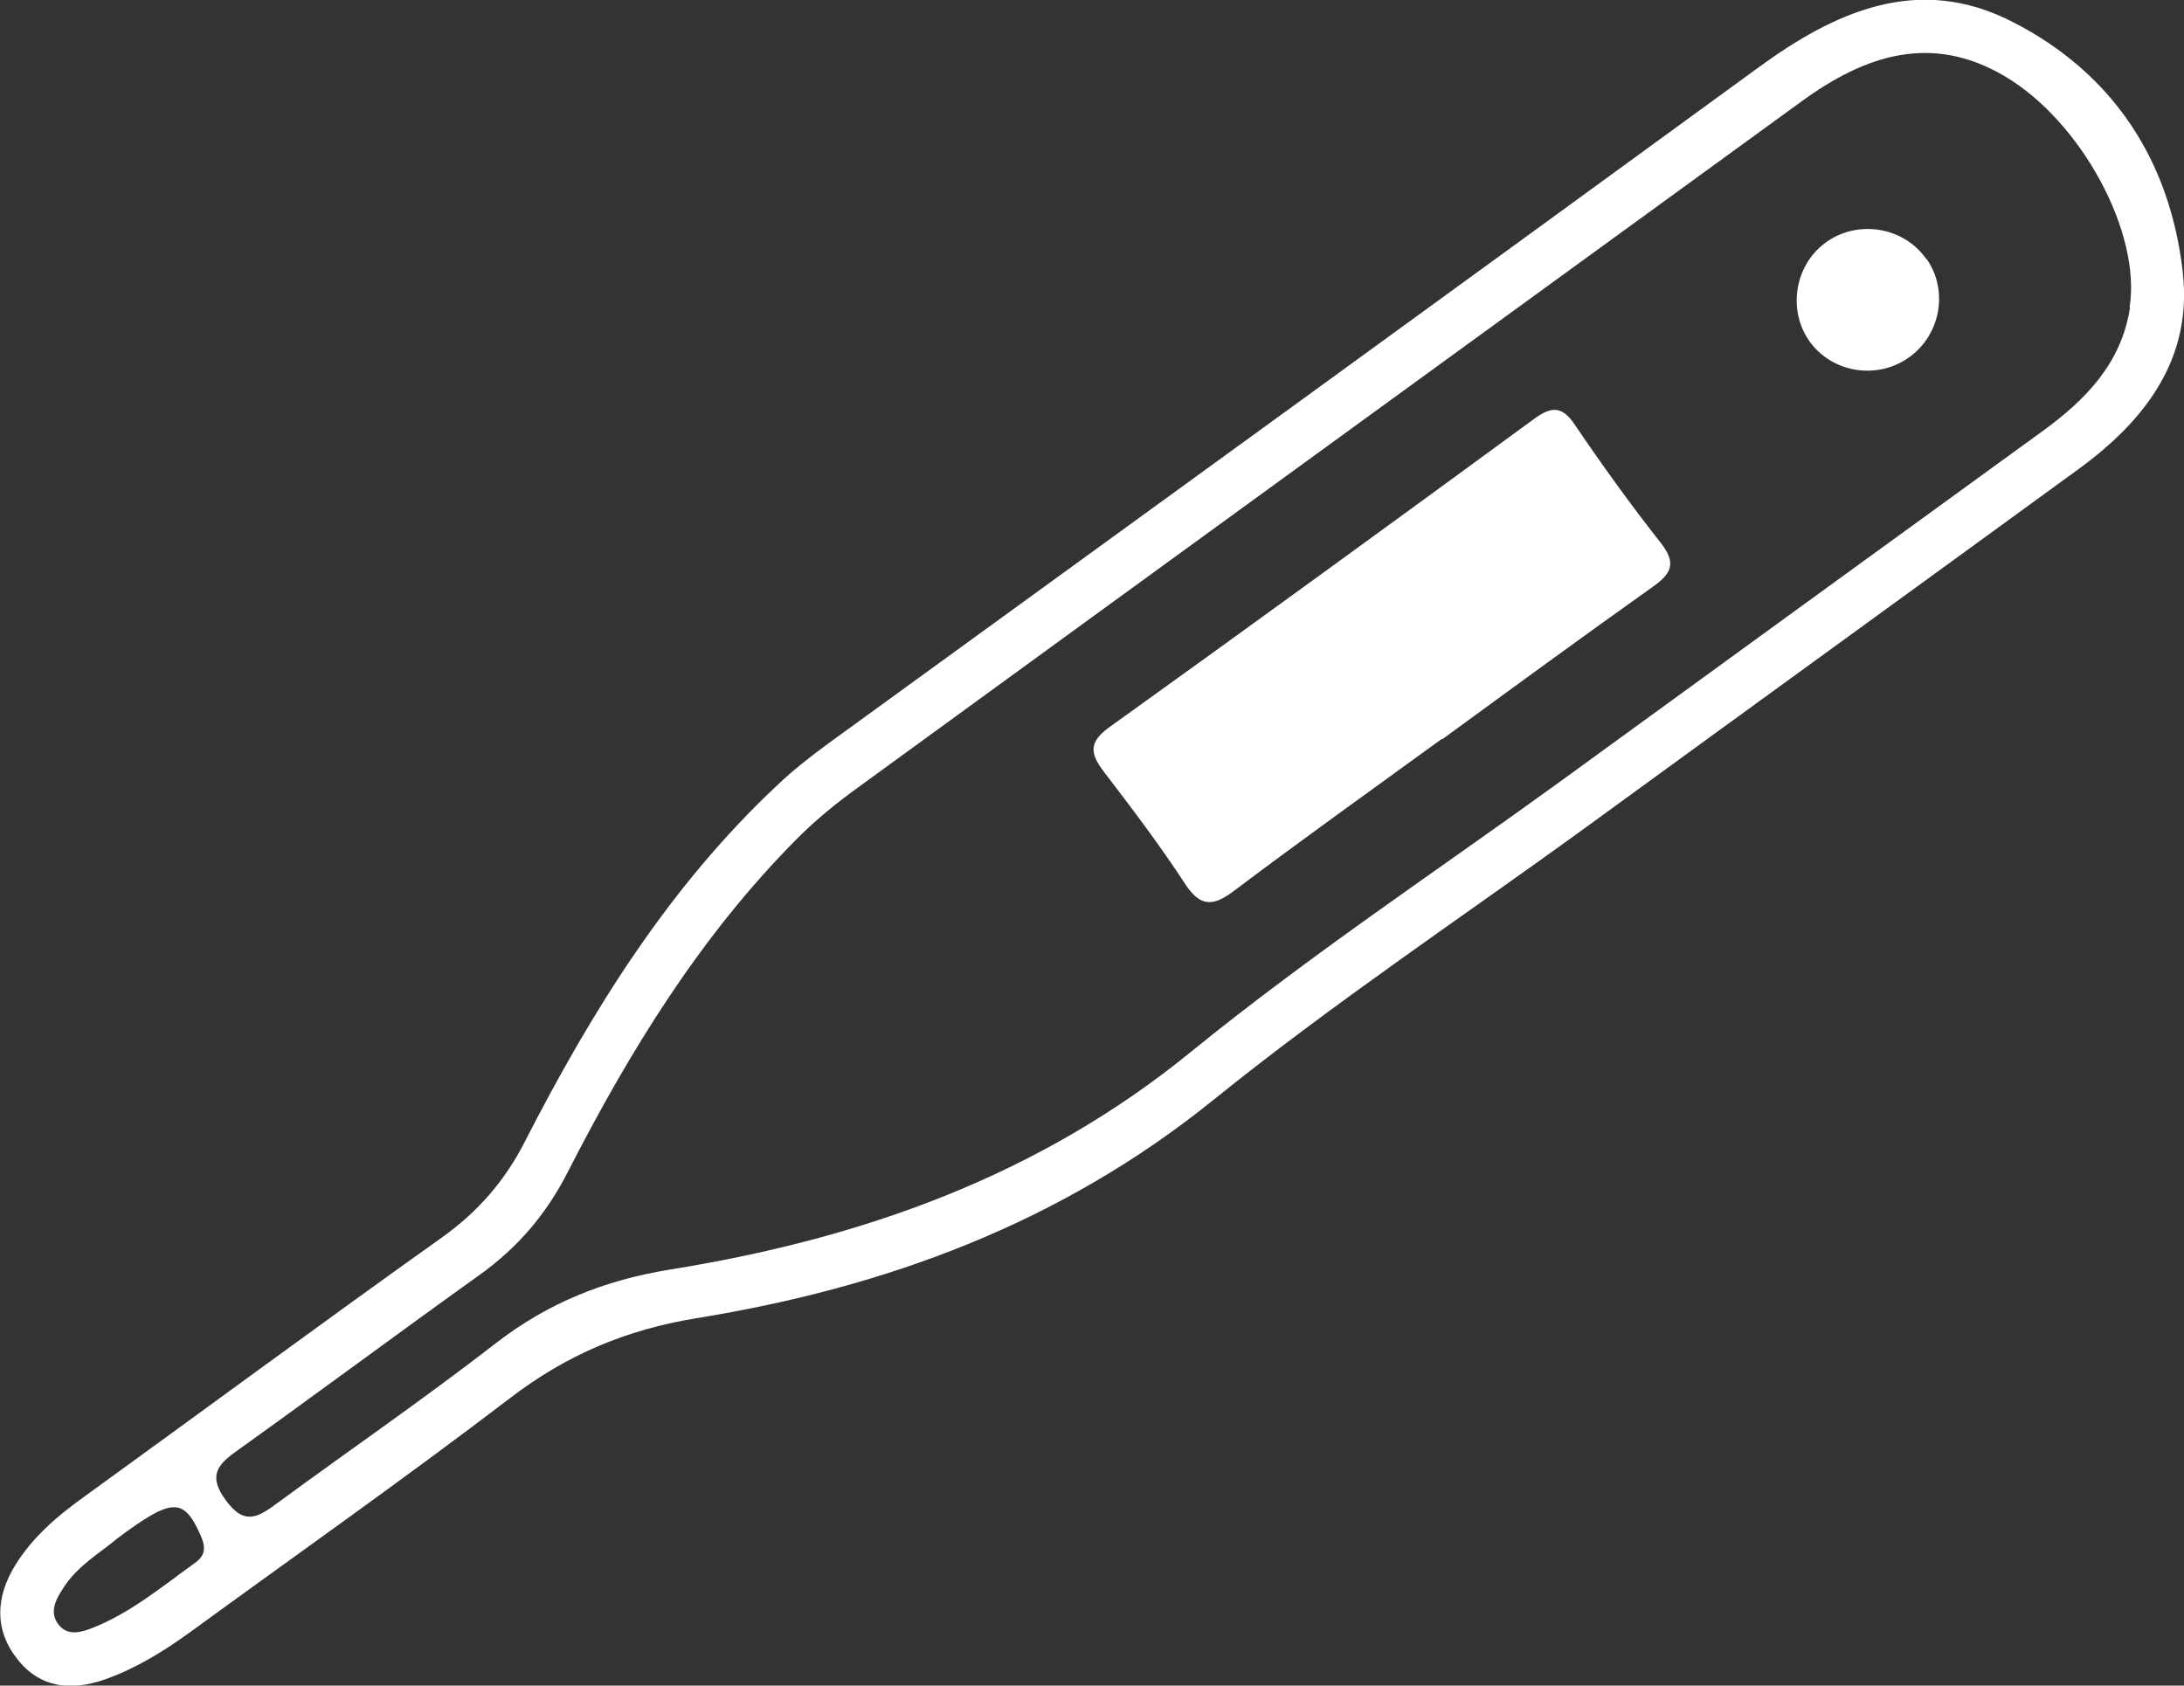 <?xml version="1.0" encoding="UTF-8"?>
<svg id="_レイヤー_2" data-name="レイヤー 2" xmlns="http://www.w3.org/2000/svg" viewBox="0 0 53.38 41.2">
  <rect x="0" y="0" width="53.38" height="41.2" fill="#333333" stroke="none"/>
  <defs>
    <style>
      .cls-1 {
        fill: #fff;
        stroke-width: 0px;
      }
    </style>
  </defs>
  <g id="_テキスト" data-name="テキスト">
    <path class="cls-1" d="m35.24,18.06c-1.69,1.23-3.39,2.44-5.06,3.7-.51.39-.83.43-1.21-.15-.62-.95-1.31-1.86-2-2.76-.34-.45-.35-.72.15-1.08,3.47-2.49,6.92-5,10.36-7.52.42-.31.69-.35,1.01.13.67.99,1.37,1.96,2.11,2.9.38.49.25.74-.2,1.06-1.73,1.23-3.44,2.48-5.15,3.73Zm11.84-11.73c-.55-.79-1.68-.97-2.46-.4-.78.57-.94,1.71-.35,2.47.57.73,1.65.88,2.41.32.76-.56.94-1.63.41-2.39Zm6.27.32c-.31-2.73-1.71-4.87-4.17-6.12-2.29-1.17-4.32-.26-6.23,1.14-7.57,5.52-15.15,11.02-22.73,16.52-.42.31-.83.63-1.21.99-2.65,2.48-4.54,5.52-6.18,8.72-.49.96-1.14,1.71-2.02,2.34-2.95,2.1-5.86,4.25-8.79,6.37-.64.46-1.23.97-1.65,1.65-.47.77-.52,1.57.06,2.3.56.71,1.33.77,2.13.49.74-.26,1.41-.67,2.05-1.13,2.62-1.91,5.28-3.78,7.86-5.75,1.37-1.05,2.83-1.67,4.55-1.95,4.63-.75,8.9-2.32,12.63-5.33,2.96-2.39,6.13-4.5,9.21-6.74,3.98-2.9,7.97-5.79,11.95-8.69,1.63-1.19,2.78-2.7,2.54-4.8ZM4.78,38.19c-.81.58-1.58,1.23-2.52,1.6-.28.11-.6.2-.82-.07-.25-.31-.08-.62.11-.91.35-.55.91-.86,1.32-1.21,1.34-1,1.62-1,2.03-.08.12.27.14.48-.12.67ZM52.06,7.52c-.21,1.36-1.08,2.25-2.14,3.02-3.93,2.85-7.85,5.7-11.77,8.55-3.02,2.19-6.14,4.26-9.03,6.61-3.75,3.06-8.08,4.58-12.74,5.33-1.6.26-2.98.81-4.26,1.8-1.74,1.35-3.56,2.6-5.33,3.9-.46.34-.81.58-1.27-.06-.46-.62-.18-.89.3-1.23,1.97-1.41,3.92-2.86,5.89-4.27.94-.67,1.64-1.49,2.16-2.51,1.52-2.97,3.25-5.79,5.62-8.17.45-.45.94-.85,1.45-1.22,7.69-5.6,15.39-11.19,23.09-16.79,1.55-1.13,3.18-1.68,4.98-.61,1.87,1.11,3.33,3.83,3.04,5.64Z"/>
  </g>
</svg>